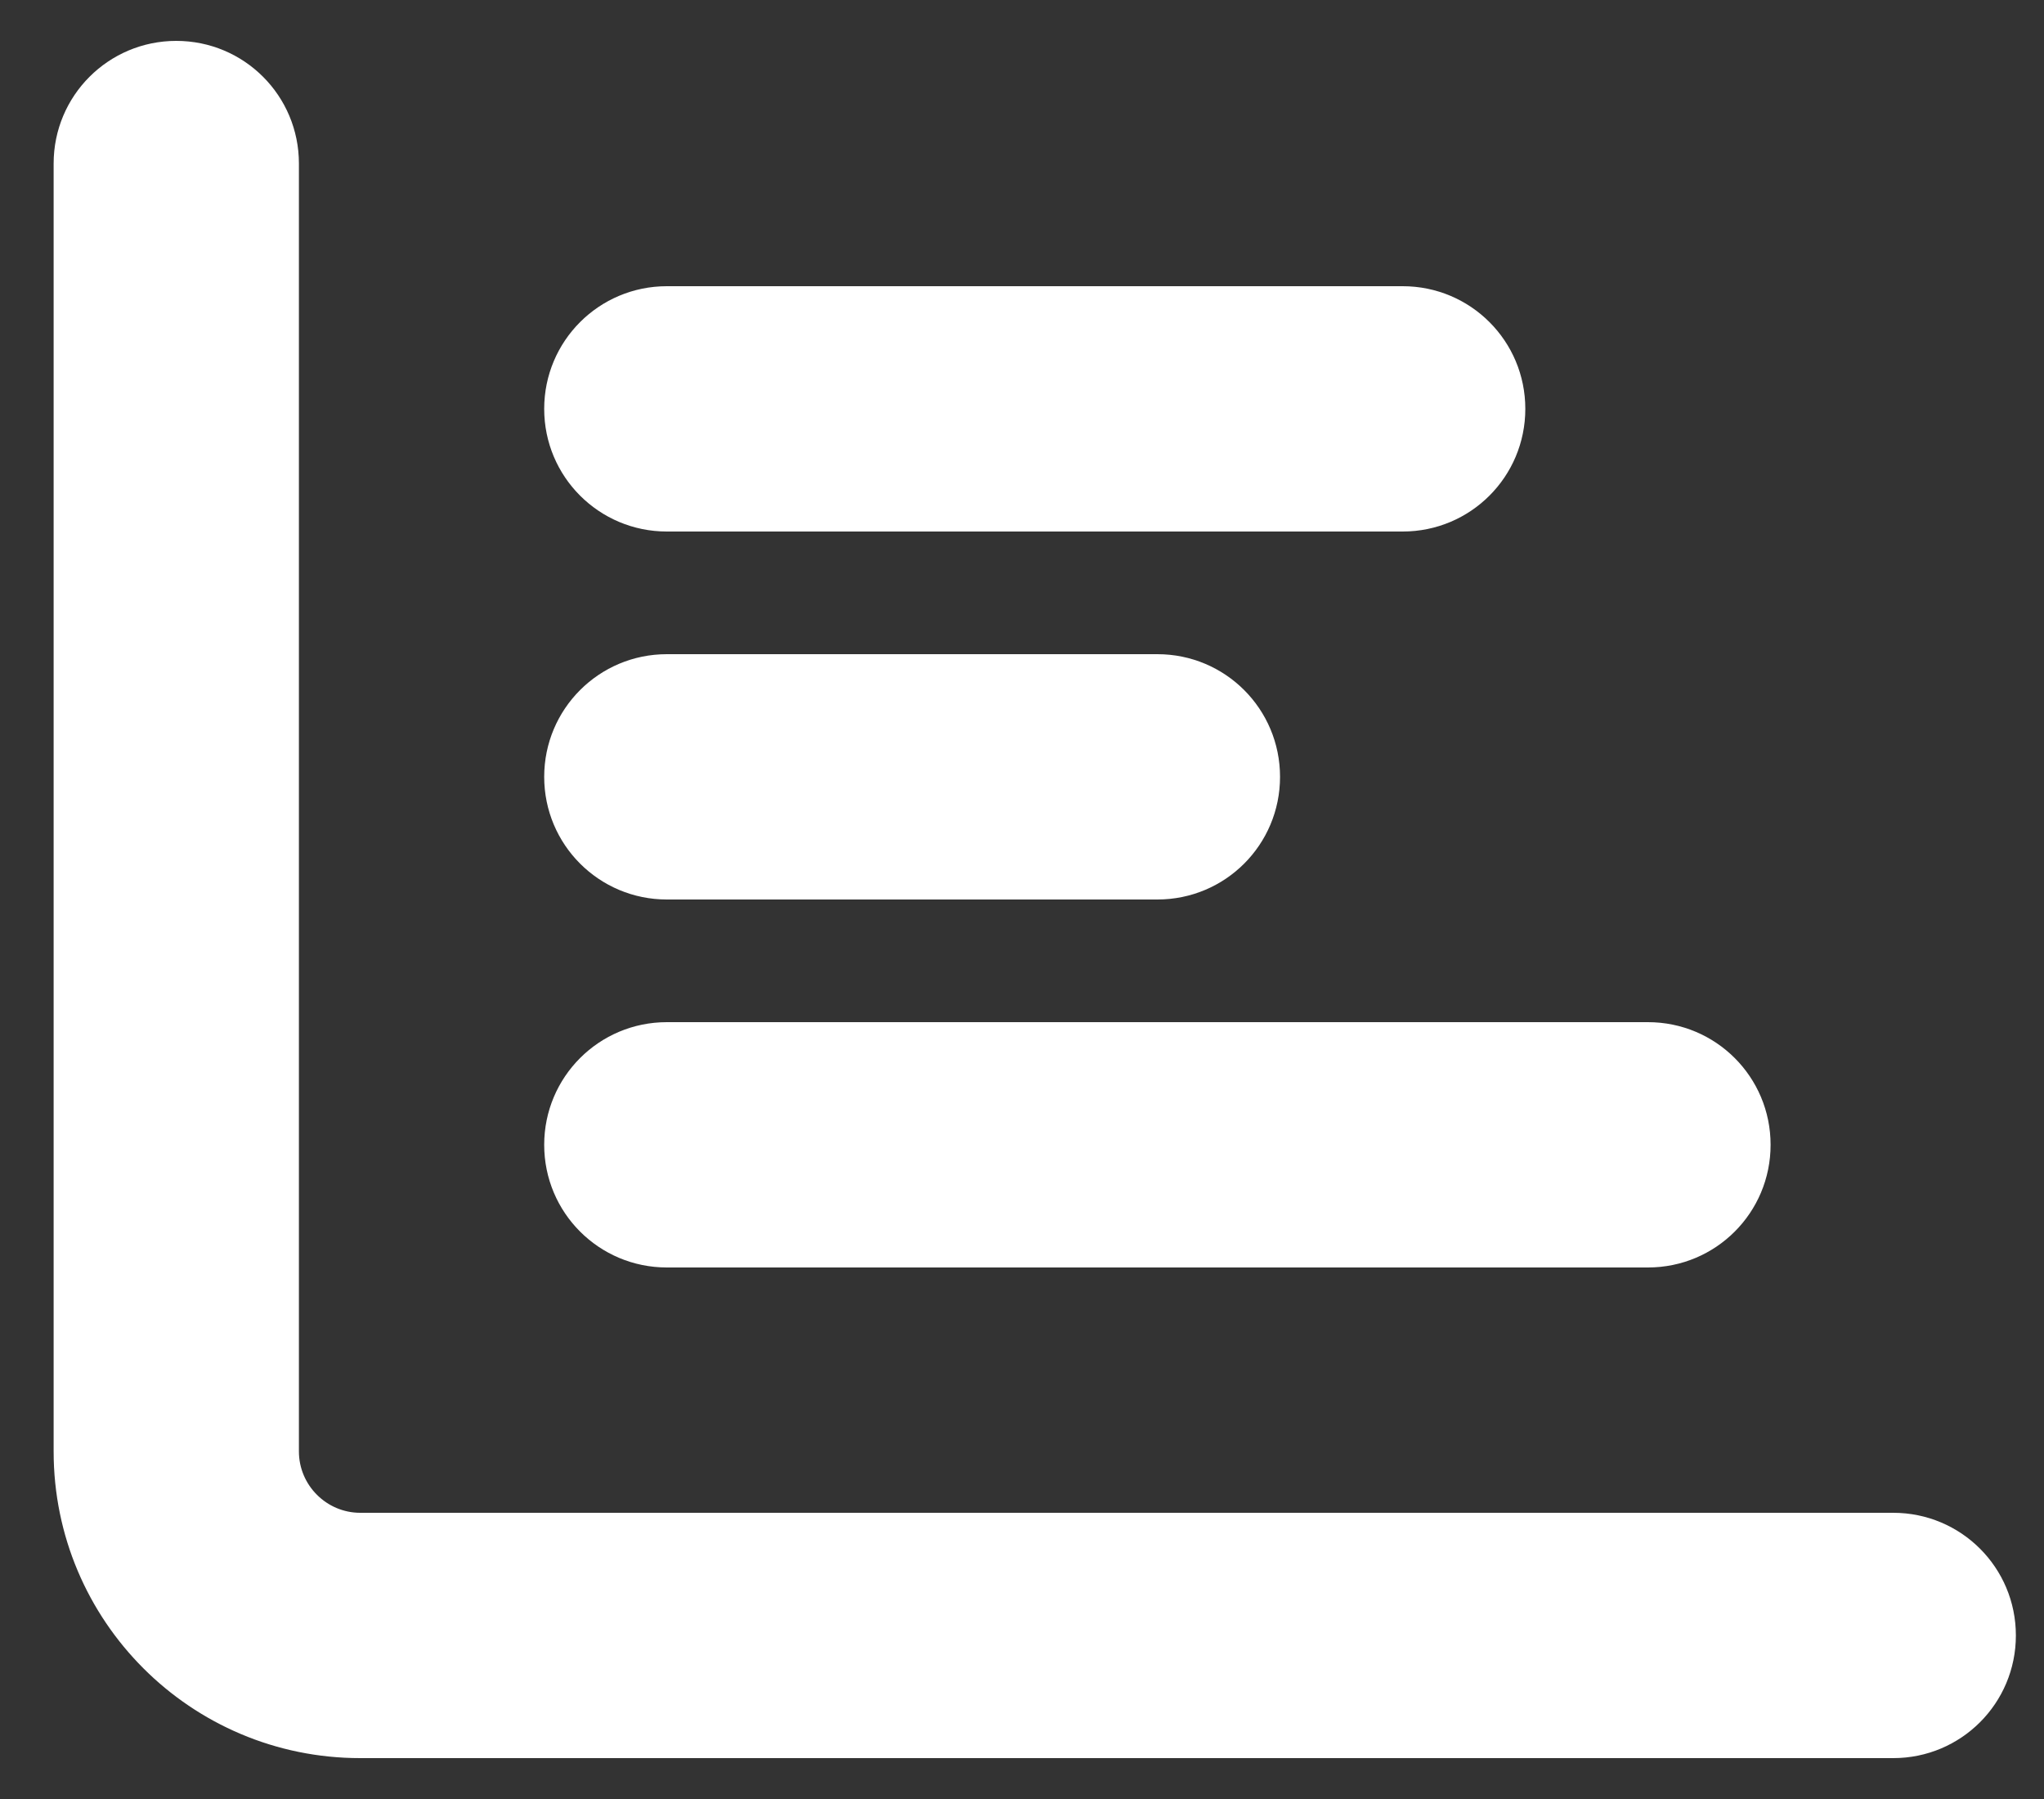 <svg width="25" height="22" viewBox="0 0 25 22" fill="none" xmlns="http://www.w3.org/2000/svg">
<rect x="0" y="0" width="25" height="22" fill="#333333" stroke="none"/>
<path d="M2.156 0.5C2.986 0.5 3.656 1.17 3.656 2V17.75C3.656 18.163 3.994 18.5 4.406 18.5H23.156C23.986 18.5 24.656 19.17 24.656 20C24.656 20.83 23.986 21.5 23.156 21.5H4.406C2.334 21.5 0.656 19.822 0.656 17.75V2C0.656 1.17 1.327 0.5 2.156 0.5ZM6.656 5C6.656 4.17 7.327 3.5 8.156 3.5H17.156C17.986 3.5 18.656 4.17 18.656 5C18.656 5.83 17.986 6.5 17.156 6.5H8.156C7.327 6.5 6.656 5.83 6.656 5ZM8.156 8H14.156C14.986 8 15.656 8.67 15.656 9.5C15.656 10.33 14.986 11 14.156 11H8.156C7.327 11 6.656 10.33 6.656 9.5C6.656 8.67 7.327 8 8.156 8ZM8.156 12.5H20.156C20.986 12.5 21.656 13.17 21.656 14C21.656 14.83 20.986 15.5 20.156 15.5H8.156C7.327 15.5 6.656 14.83 6.656 14C6.656 13.17 7.327 12.5 8.156 12.5Z" fill="white"/>
</svg>
